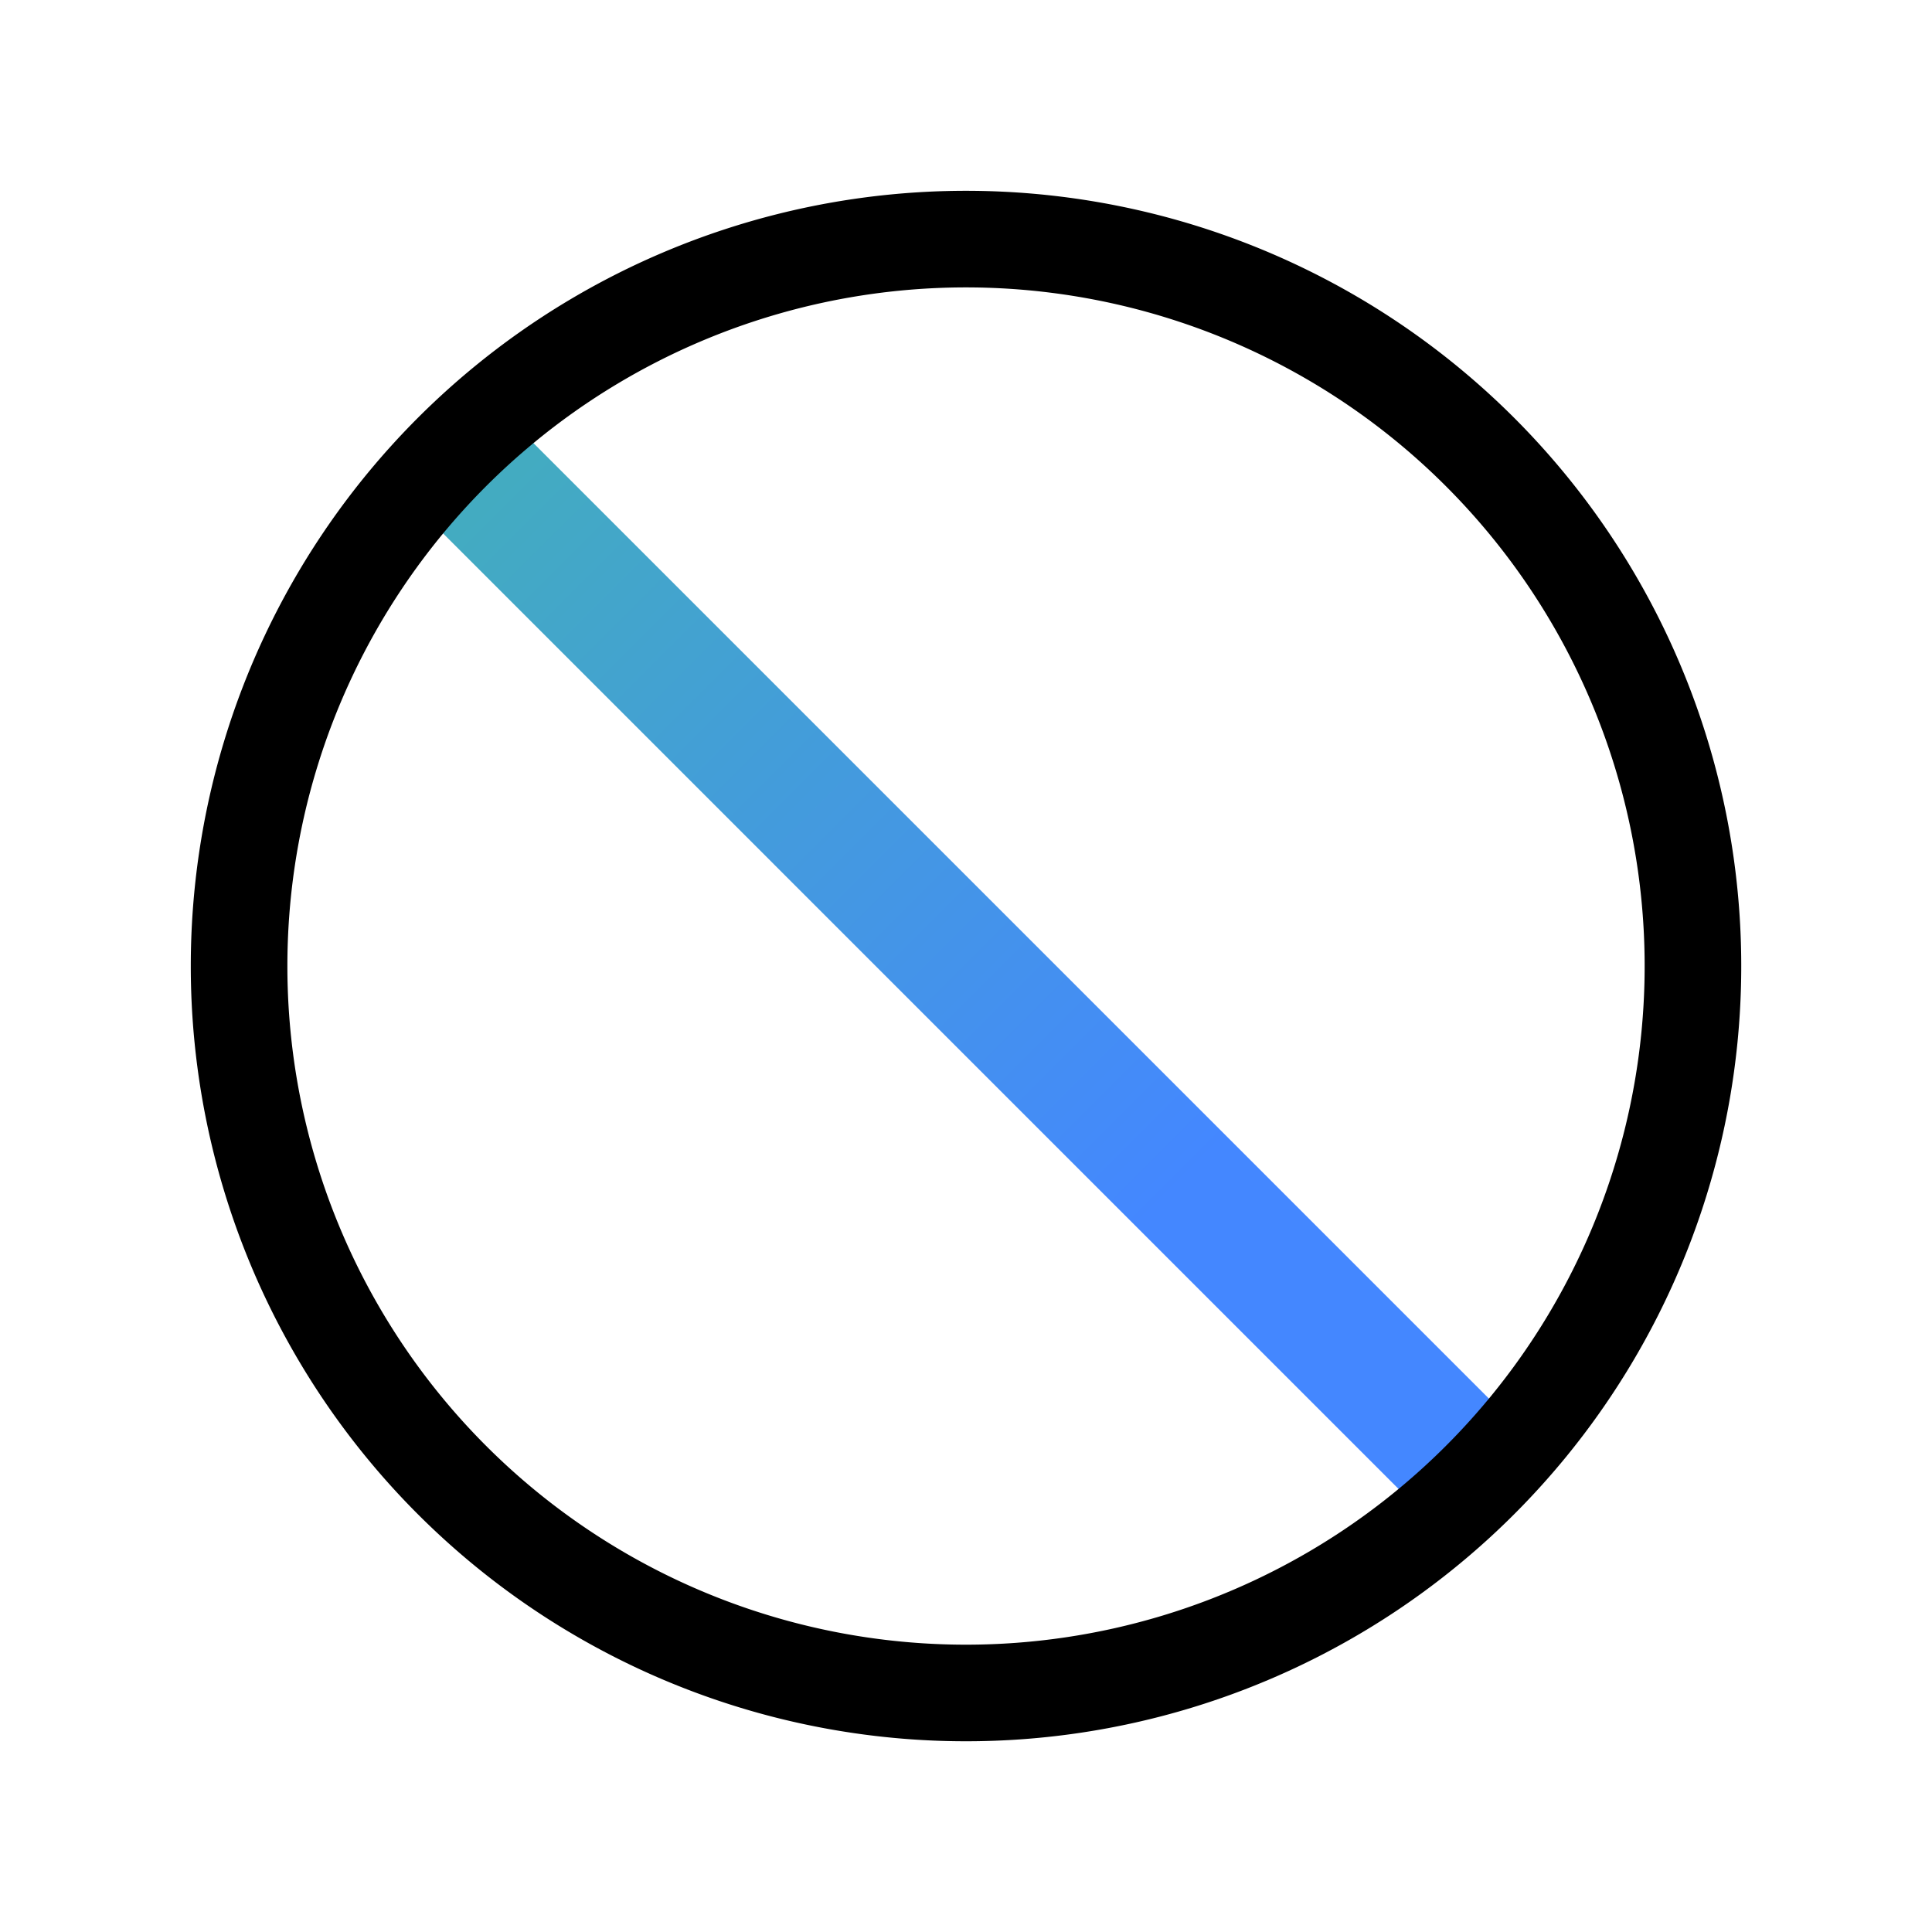 <svg xmlns="http://www.w3.org/2000/svg" xmlns:xlink="http://www.w3.org/1999/xlink" width="100" height="100" viewBox="0 0 100 100">
  <defs>
    <linearGradient id="linear-gradient" x1="0.707" y1="0.707" x2="0" gradientUnits="objectBoundingBox">
      <stop offset="0" stop-color="#4487ff"/>
      <stop offset="1" stop-color="#43aebc"/>
    </linearGradient>
  </defs>
  <g id="组_56121" data-name="组 56121" transform="translate(-800 -15247)">
    <rect id="矩形_15376" data-name="矩形 15376" width="100" height="100" transform="translate(800 15247)" fill="none"/>
    <path id="路径_23250" data-name="路径 23250" d="M20.176,14.5,70.058,64.381l-4.677,4.677L15.5,19.176Z" transform="translate(807.222 15255.223)" fill-rule="evenodd" fill="url(#linear-gradient)"/>
    <path id="路径_23251" data-name="路径 23251" d="M40.126,77.753A37.626,37.626,0,1,0,2.5,40.126,37.626,37.626,0,0,0,40.126,77.753Z" transform="translate(809.875 15256.875)" fill="none" stroke="#000" stroke-width="5" fill-rule="evenodd"/>
  </g>
</svg>
